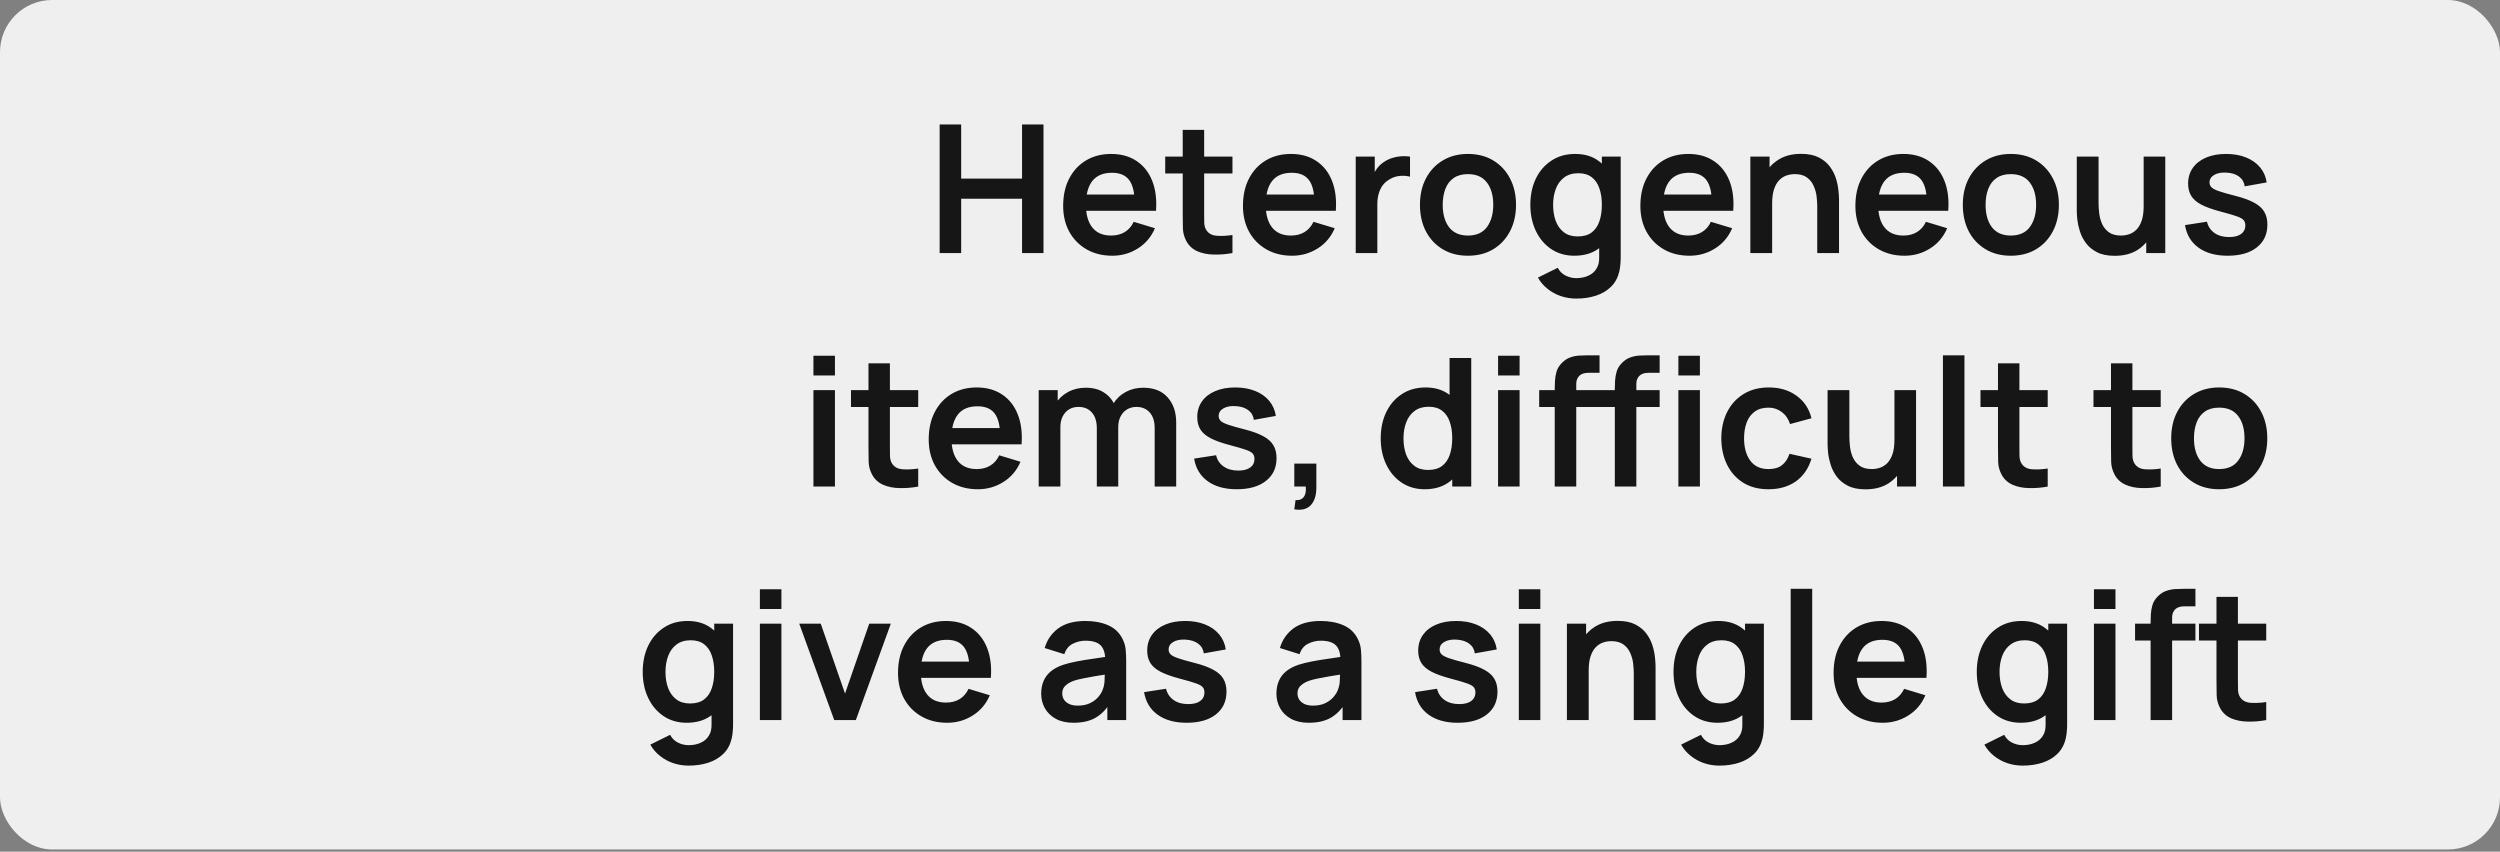 <?xml version="1.0" encoding="UTF-8"?> <svg xmlns="http://www.w3.org/2000/svg" width="182" height="62" viewBox="0 0 182 62" fill="none"><rect x="0" y="0" width="182" height="62" fill="#808080" stroke="none"/><rect width="182" height="61.843" rx="3.795" fill="#EFEFEF"></rect><path d="M68.406 18.422V9.062H69.973V13.001H74.406V9.062H75.966V18.422H74.406V14.47H69.973V18.422H68.406ZM80.979 18.617C80.269 18.617 79.645 18.463 79.107 18.155C78.57 17.848 78.15 17.421 77.846 16.875C77.547 16.329 77.398 15.7 77.398 14.99C77.398 14.223 77.545 13.558 77.84 12.994C78.135 12.427 78.544 11.987 79.068 11.675C79.593 11.363 80.199 11.207 80.888 11.207C81.616 11.207 82.234 11.378 82.741 11.72C83.252 12.058 83.631 12.537 83.878 13.157C84.125 13.777 84.219 14.507 84.158 15.347H82.604V14.775C82.6 14.013 82.466 13.456 82.201 13.105C81.937 12.754 81.521 12.578 80.953 12.578C80.312 12.578 79.835 12.778 79.523 13.176C79.211 13.571 79.055 14.149 79.055 14.912C79.055 15.623 79.211 16.173 79.523 16.563C79.835 16.953 80.29 17.148 80.888 17.148C81.274 17.148 81.606 17.063 81.883 16.894C82.165 16.721 82.381 16.472 82.533 16.147L84.08 16.615C83.811 17.247 83.395 17.739 82.832 18.09C82.273 18.441 81.655 18.617 80.979 18.617ZM78.561 15.347V14.164H83.391V15.347H78.561ZM89.723 18.422C89.259 18.509 88.804 18.545 88.358 18.532C87.916 18.524 87.519 18.444 87.168 18.292C86.817 18.136 86.551 17.891 86.369 17.557C86.208 17.254 86.124 16.944 86.115 16.628C86.107 16.311 86.102 15.954 86.102 15.555V9.452H87.662V15.464C87.662 15.746 87.664 15.993 87.669 16.205C87.677 16.418 87.723 16.591 87.805 16.725C87.961 16.985 88.21 17.131 88.553 17.161C88.895 17.191 89.285 17.174 89.723 17.109V18.422ZM84.828 12.63V11.402H89.723V12.63H84.828ZM94.068 18.617C93.358 18.617 92.734 18.463 92.196 18.155C91.659 17.848 91.239 17.421 90.935 16.875C90.636 16.329 90.487 15.7 90.487 14.99C90.487 14.223 90.634 13.558 90.929 12.994C91.224 12.427 91.633 11.987 92.157 11.675C92.682 11.363 93.288 11.207 93.977 11.207C94.705 11.207 95.323 11.378 95.83 11.72C96.341 12.058 96.72 12.537 96.967 13.157C97.214 13.777 97.308 14.507 97.247 15.347H95.693V14.775C95.689 14.013 95.555 13.456 95.29 13.105C95.026 12.754 94.61 12.578 94.042 12.578C93.401 12.578 92.924 12.778 92.612 13.176C92.3 13.571 92.144 14.149 92.144 14.912C92.144 15.623 92.3 16.173 92.612 16.563C92.924 16.953 93.379 17.148 93.977 17.148C94.363 17.148 94.695 17.063 94.972 16.894C95.254 16.721 95.47 16.472 95.622 16.147L97.169 16.615C96.9 17.247 96.484 17.739 95.921 18.09C95.362 18.441 94.744 18.617 94.068 18.617ZM91.65 15.347V14.164H96.48V15.347H91.65ZM98.697 18.422V11.402H100.082V13.111L99.913 12.89C99.999 12.656 100.114 12.444 100.257 12.253C100.404 12.058 100.58 11.898 100.784 11.772C100.957 11.655 101.148 11.564 101.356 11.499C101.568 11.43 101.785 11.389 102.006 11.376C102.227 11.358 102.441 11.367 102.649 11.402V12.864C102.441 12.804 102.201 12.784 101.928 12.806C101.659 12.828 101.416 12.903 101.2 13.033C100.983 13.15 100.805 13.3 100.667 13.482C100.532 13.664 100.433 13.872 100.368 14.106C100.303 14.335 100.27 14.585 100.27 14.853V18.422H98.697ZM106.863 18.617C106.161 18.617 105.548 18.459 105.024 18.142C104.499 17.826 104.092 17.39 103.802 16.836C103.516 16.277 103.373 15.636 103.373 14.912C103.373 14.175 103.52 13.53 103.815 12.975C104.109 12.42 104.519 11.987 105.043 11.675C105.567 11.363 106.174 11.207 106.863 11.207C107.569 11.207 108.185 11.365 108.709 11.681C109.233 11.998 109.641 12.435 109.931 12.994C110.221 13.549 110.367 14.188 110.367 14.912C110.367 15.64 110.219 16.283 109.925 16.842C109.634 17.397 109.227 17.832 108.703 18.149C108.178 18.461 107.565 18.617 106.863 18.617ZM106.863 17.148C107.487 17.148 107.951 16.94 108.254 16.524C108.557 16.108 108.709 15.57 108.709 14.912C108.709 14.232 108.555 13.69 108.248 13.287C107.94 12.88 107.478 12.676 106.863 12.676C106.443 12.676 106.096 12.771 105.823 12.962C105.554 13.148 105.355 13.41 105.225 13.748C105.095 14.082 105.03 14.47 105.03 14.912C105.03 15.592 105.184 16.136 105.492 16.543C105.804 16.946 106.261 17.148 106.863 17.148ZM114.75 21.737C114.36 21.737 113.985 21.676 113.625 21.555C113.27 21.433 112.949 21.258 112.663 21.028C112.377 20.803 112.143 20.53 111.961 20.209L113.404 19.494C113.539 19.75 113.727 19.939 113.97 20.06C114.217 20.186 114.479 20.248 114.756 20.248C115.081 20.248 115.372 20.19 115.627 20.073C115.883 19.96 116.08 19.791 116.219 19.566C116.362 19.345 116.429 19.067 116.42 18.734V16.738H116.615V11.402H117.987V18.76C117.987 18.938 117.978 19.107 117.961 19.267C117.948 19.431 117.924 19.592 117.889 19.748C117.785 20.203 117.586 20.576 117.291 20.866C116.997 21.16 116.63 21.379 116.193 21.522C115.759 21.665 115.278 21.737 114.75 21.737ZM114.613 18.617C113.968 18.617 113.404 18.454 112.923 18.129C112.442 17.804 112.07 17.362 111.805 16.803C111.541 16.244 111.409 15.614 111.409 14.912C111.409 14.201 111.541 13.569 111.805 13.014C112.074 12.455 112.453 12.015 112.943 11.694C113.432 11.369 114.009 11.207 114.672 11.207C115.339 11.207 115.898 11.369 116.349 11.694C116.804 12.015 117.148 12.455 117.382 13.014C117.616 13.573 117.733 14.206 117.733 14.912C117.733 15.61 117.616 16.24 117.382 16.803C117.148 17.362 116.799 17.804 116.336 18.129C115.872 18.454 115.298 18.617 114.613 18.617ZM114.854 17.213C115.274 17.213 115.612 17.117 115.868 16.927C116.128 16.732 116.316 16.461 116.433 16.114C116.555 15.768 116.615 15.367 116.615 14.912C116.615 14.453 116.555 14.052 116.433 13.709C116.316 13.363 116.132 13.094 115.881 12.903C115.629 12.708 115.304 12.611 114.906 12.611C114.485 12.611 114.139 12.715 113.866 12.923C113.593 13.127 113.391 13.404 113.261 13.755C113.131 14.101 113.066 14.487 113.066 14.912C113.066 15.341 113.129 15.731 113.255 16.082C113.385 16.428 113.582 16.704 113.846 16.907C114.111 17.111 114.446 17.213 114.854 17.213ZM123.001 18.617C122.29 18.617 121.666 18.463 121.129 18.155C120.592 17.848 120.171 17.421 119.868 16.875C119.569 16.329 119.419 15.7 119.419 14.99C119.419 14.223 119.567 13.558 119.861 12.994C120.156 12.427 120.566 11.987 121.09 11.675C121.614 11.363 122.221 11.207 122.91 11.207C123.638 11.207 124.255 11.378 124.762 11.72C125.274 12.058 125.653 12.537 125.9 13.157C126.147 13.777 126.24 14.507 126.179 15.347H124.626V14.775C124.622 14.013 124.487 13.456 124.223 13.105C123.959 12.754 123.543 12.578 122.975 12.578C122.334 12.578 121.857 12.778 121.545 13.176C121.233 13.571 121.077 14.149 121.077 14.912C121.077 15.623 121.233 16.173 121.545 16.563C121.857 16.953 122.312 17.148 122.91 17.148C123.296 17.148 123.627 17.063 123.904 16.894C124.186 16.721 124.403 16.472 124.554 16.147L126.101 16.615C125.833 17.247 125.417 17.739 124.853 18.09C124.294 18.441 123.677 18.617 123.001 18.617ZM120.583 15.347V14.164H125.412V15.347H120.583ZM132.295 18.422V15.042C132.295 14.821 132.28 14.576 132.249 14.307C132.219 14.039 132.147 13.781 132.035 13.534C131.926 13.283 131.762 13.077 131.541 12.916C131.324 12.756 131.029 12.676 130.657 12.676C130.457 12.676 130.26 12.708 130.065 12.773C129.87 12.838 129.693 12.951 129.532 13.111C129.376 13.267 129.251 13.484 129.155 13.761C129.06 14.034 129.012 14.385 129.012 14.814L128.083 14.418C128.083 13.82 128.198 13.278 128.427 12.793C128.661 12.307 129.004 11.922 129.454 11.636C129.905 11.345 130.46 11.2 131.118 11.2C131.638 11.2 132.067 11.287 132.405 11.46C132.743 11.634 133.012 11.855 133.211 12.123C133.411 12.392 133.558 12.678 133.653 12.981C133.749 13.285 133.809 13.573 133.835 13.846C133.866 14.114 133.881 14.333 133.881 14.502V18.422H132.295ZM127.426 18.422V11.402H128.824V13.579H129.012V18.422H127.426ZM138.654 18.617C137.944 18.617 137.32 18.463 136.782 18.155C136.245 17.848 135.825 17.421 135.521 16.875C135.222 16.329 135.073 15.7 135.073 14.99C135.073 14.223 135.22 13.558 135.515 12.994C135.809 12.427 136.219 11.987 136.743 11.675C137.268 11.363 137.874 11.207 138.563 11.207C139.291 11.207 139.909 11.378 140.416 11.72C140.927 12.058 141.306 12.537 141.553 13.157C141.8 13.777 141.893 14.507 141.833 15.347H140.279V14.775C140.275 14.013 140.141 13.456 139.876 13.105C139.612 12.754 139.196 12.578 138.628 12.578C137.987 12.578 137.51 12.778 137.198 13.176C136.886 13.571 136.73 14.149 136.73 14.912C136.73 15.623 136.886 16.173 137.198 16.563C137.51 16.953 137.965 17.148 138.563 17.148C138.949 17.148 139.28 17.063 139.558 16.894C139.839 16.721 140.056 16.472 140.208 16.147L141.755 16.615C141.486 17.247 141.07 17.739 140.507 18.09C139.948 18.441 139.33 18.617 138.654 18.617ZM136.236 15.347V14.164H141.066V15.347H136.236ZM146.384 18.617C145.682 18.617 145.068 18.459 144.544 18.142C144.02 17.826 143.612 17.39 143.322 16.836C143.036 16.277 142.893 15.636 142.893 14.912C142.893 14.175 143.04 13.53 143.335 12.975C143.63 12.42 144.039 11.987 144.564 11.675C145.088 11.363 145.695 11.207 146.384 11.207C147.09 11.207 147.705 11.365 148.23 11.681C148.754 11.998 149.161 12.435 149.452 12.994C149.742 13.549 149.887 14.188 149.887 14.912C149.887 15.64 149.74 16.283 149.445 16.842C149.155 17.397 148.747 17.832 148.223 18.149C147.699 18.461 147.086 18.617 146.384 18.617ZM146.384 17.148C147.008 17.148 147.471 16.94 147.775 16.524C148.078 16.108 148.23 15.57 148.23 14.912C148.23 14.232 148.076 13.69 147.768 13.287C147.46 12.88 146.999 12.676 146.384 12.676C145.963 12.676 145.617 12.771 145.344 12.962C145.075 13.148 144.876 13.41 144.746 13.748C144.616 14.082 144.551 14.47 144.551 14.912C144.551 15.592 144.704 16.136 145.012 16.543C145.324 16.946 145.781 17.148 146.384 17.148ZM153.952 18.623C153.432 18.623 153.003 18.537 152.665 18.363C152.327 18.19 152.058 17.969 151.859 17.7C151.659 17.432 151.512 17.146 151.417 16.842C151.321 16.539 151.259 16.253 151.228 15.984C151.202 15.711 151.189 15.49 151.189 15.321V11.402H152.775V14.782C152.775 14.998 152.79 15.243 152.821 15.516C152.851 15.785 152.92 16.045 153.029 16.296C153.141 16.543 153.306 16.747 153.523 16.907C153.744 17.068 154.041 17.148 154.413 17.148C154.613 17.148 154.81 17.115 155.005 17.05C155.2 16.985 155.375 16.875 155.531 16.719C155.692 16.558 155.819 16.34 155.915 16.062C156.01 15.785 156.058 15.434 156.058 15.009L156.987 15.406C156.987 16.004 156.87 16.546 156.636 17.031C156.407 17.516 156.066 17.904 155.616 18.194C155.165 18.48 154.61 18.623 153.952 18.623ZM156.246 18.422V16.244H156.058V11.402H157.631V18.422H156.246ZM162.167 18.617C161.301 18.617 160.597 18.422 160.055 18.032C159.513 17.642 159.184 17.094 159.067 16.387L160.666 16.14C160.748 16.487 160.93 16.76 161.212 16.959C161.494 17.159 161.849 17.258 162.278 17.258C162.655 17.258 162.945 17.185 163.149 17.037C163.357 16.886 163.461 16.68 163.461 16.42C163.461 16.259 163.422 16.132 163.344 16.036C163.27 15.937 163.106 15.841 162.85 15.75C162.594 15.659 162.202 15.544 161.673 15.406C161.084 15.25 160.616 15.083 160.269 14.905C159.923 14.723 159.674 14.509 159.522 14.262C159.37 14.015 159.294 13.716 159.294 13.365C159.294 12.927 159.409 12.546 159.639 12.221C159.869 11.896 160.189 11.647 160.601 11.473C161.013 11.296 161.498 11.207 162.057 11.207C162.603 11.207 163.086 11.291 163.506 11.46C163.931 11.629 164.273 11.87 164.533 12.182C164.793 12.494 164.954 12.86 165.014 13.28L163.415 13.566C163.376 13.267 163.24 13.031 163.006 12.858C162.776 12.684 162.469 12.587 162.083 12.565C161.715 12.544 161.418 12.6 161.192 12.734C160.967 12.864 160.854 13.049 160.854 13.287C160.854 13.421 160.9 13.536 160.991 13.631C161.082 13.727 161.264 13.822 161.537 13.917C161.814 14.013 162.226 14.13 162.772 14.268C163.331 14.411 163.777 14.576 164.111 14.762C164.449 14.944 164.692 15.163 164.839 15.419C164.991 15.675 165.066 15.984 165.066 16.348C165.066 17.055 164.809 17.609 164.293 18.012C163.782 18.415 163.073 18.617 162.167 18.617ZM59.218 27.336V25.899H60.784V27.336H59.218ZM59.218 35.422V28.402H60.784V35.422H59.218ZM66.846 35.422C66.382 35.508 65.927 35.545 65.481 35.532C65.039 35.524 64.642 35.444 64.291 35.292C63.94 35.136 63.674 34.891 63.492 34.557C63.331 34.254 63.247 33.944 63.238 33.628C63.23 33.312 63.225 32.954 63.225 32.555V26.452H64.785V32.464C64.785 32.746 64.787 32.993 64.792 33.205C64.8 33.418 64.846 33.591 64.928 33.725C65.084 33.985 65.334 34.13 65.676 34.161C66.018 34.191 66.408 34.174 66.846 34.109V35.422ZM61.951 29.63V28.402H66.846V29.63H61.951ZM71.191 35.617C70.481 35.617 69.857 35.463 69.319 35.155C68.782 34.848 68.362 34.421 68.058 33.875C67.759 33.329 67.61 32.7 67.61 31.99C67.61 31.223 67.757 30.558 68.052 29.994C68.347 29.427 68.756 28.987 69.28 28.675C69.805 28.363 70.411 28.207 71.1 28.207C71.828 28.207 72.446 28.378 72.953 28.72C73.464 29.058 73.843 29.537 74.09 30.157C74.337 30.776 74.43 31.507 74.37 32.347H72.816V31.775C72.812 31.013 72.678 30.456 72.413 30.105C72.149 29.754 71.733 29.578 71.165 29.578C70.524 29.578 70.047 29.778 69.735 30.176C69.423 30.571 69.267 31.149 69.267 31.912C69.267 32.623 69.423 33.173 69.735 33.563C70.047 33.953 70.502 34.148 71.1 34.148C71.486 34.148 71.817 34.063 72.095 33.894C72.376 33.721 72.593 33.472 72.745 33.147L74.292 33.615C74.023 34.248 73.607 34.739 73.044 35.09C72.485 35.441 71.867 35.617 71.191 35.617ZM68.773 32.347V31.164H73.603V32.347H68.773ZM84.06 35.422V31.158C84.06 30.677 83.941 30.302 83.703 30.033C83.464 29.76 83.142 29.624 82.734 29.624C82.483 29.624 82.258 29.682 82.058 29.799C81.859 29.912 81.701 30.081 81.584 30.306C81.467 30.527 81.408 30.792 81.408 31.099L80.713 30.69C80.708 30.204 80.817 29.778 81.038 29.409C81.263 29.037 81.566 28.746 81.948 28.538C82.329 28.33 82.754 28.226 83.222 28.226C83.997 28.226 84.591 28.46 85.003 28.928C85.419 29.392 85.627 30.003 85.627 30.761V35.422H84.06ZM75.617 35.422V28.402H77.001V30.579H77.196V35.422H75.617ZM79.848 35.422V31.177C79.848 30.688 79.729 30.306 79.491 30.033C79.252 29.76 78.927 29.624 78.516 29.624C78.117 29.624 77.796 29.76 77.554 30.033C77.315 30.306 77.196 30.662 77.196 31.099L76.494 30.631C76.494 30.176 76.607 29.767 76.832 29.403C77.058 29.039 77.361 28.753 77.742 28.545C78.128 28.332 78.559 28.226 79.036 28.226C79.56 28.226 79.998 28.339 80.349 28.564C80.704 28.785 80.968 29.089 81.142 29.474C81.319 29.856 81.408 30.287 81.408 30.768V35.422H79.848ZM90.033 35.617C89.166 35.617 88.462 35.422 87.92 35.032C87.378 34.642 87.049 34.094 86.932 33.387L88.531 33.14C88.613 33.487 88.795 33.76 89.077 33.959C89.359 34.159 89.714 34.258 90.143 34.258C90.52 34.258 90.81 34.185 91.014 34.037C91.222 33.886 91.326 33.68 91.326 33.42C91.326 33.26 91.287 33.132 91.209 33.036C91.135 32.937 90.971 32.841 90.715 32.75C90.459 32.659 90.067 32.544 89.539 32.406C88.949 32.25 88.481 32.083 88.135 31.905C87.788 31.723 87.539 31.509 87.387 31.262C87.235 31.015 87.16 30.716 87.16 30.365C87.16 29.927 87.274 29.546 87.504 29.221C87.734 28.896 88.054 28.647 88.466 28.473C88.878 28.296 89.363 28.207 89.922 28.207C90.468 28.207 90.951 28.291 91.372 28.46C91.796 28.629 92.139 28.87 92.399 29.182C92.659 29.494 92.819 29.86 92.88 30.28L91.281 30.566C91.242 30.267 91.105 30.031 90.871 29.858C90.641 29.684 90.334 29.587 89.948 29.565C89.58 29.544 89.283 29.6 89.058 29.734C88.832 29.864 88.72 30.049 88.72 30.287C88.72 30.421 88.765 30.536 88.856 30.631C88.947 30.727 89.129 30.822 89.402 30.917C89.679 31.013 90.091 31.13 90.637 31.268C91.196 31.411 91.642 31.576 91.976 31.762C92.314 31.944 92.557 32.163 92.704 32.419C92.856 32.675 92.932 32.984 92.932 33.348C92.932 34.055 92.674 34.609 92.158 35.012C91.647 35.415 90.938 35.617 90.033 35.617ZM94.225 37.079L94.316 36.403C94.516 36.421 94.674 36.386 94.791 36.299C94.908 36.217 94.986 36.098 95.025 35.942C95.068 35.79 95.079 35.617 95.057 35.422H94.225V33.751H95.831V35.487C95.831 36.054 95.697 36.483 95.428 36.774C95.159 37.064 94.758 37.166 94.225 37.079ZM103.721 35.617C103.075 35.617 102.512 35.454 102.031 35.129C101.55 34.804 101.177 34.362 100.913 33.803C100.648 33.244 100.516 32.614 100.516 31.912C100.516 31.201 100.648 30.569 100.913 30.014C101.181 29.455 101.56 29.015 102.05 28.694C102.54 28.369 103.116 28.207 103.779 28.207C104.446 28.207 105.005 28.369 105.456 28.694C105.911 29.015 106.256 29.455 106.49 30.014C106.724 30.573 106.841 31.206 106.841 31.912C106.841 32.609 106.724 33.24 106.49 33.803C106.256 34.362 105.907 34.804 105.443 35.129C104.979 35.454 104.405 35.617 103.721 35.617ZM103.961 34.213C104.381 34.213 104.719 34.117 104.975 33.927C105.235 33.732 105.424 33.461 105.541 33.114C105.662 32.768 105.723 32.367 105.723 31.912C105.723 31.453 105.662 31.052 105.541 30.709C105.424 30.363 105.239 30.094 104.988 29.903C104.737 29.708 104.412 29.611 104.013 29.611C103.593 29.611 103.246 29.715 102.973 29.923C102.7 30.127 102.499 30.404 102.369 30.755C102.239 31.102 102.174 31.487 102.174 31.912C102.174 32.341 102.236 32.731 102.362 33.082C102.492 33.428 102.689 33.704 102.954 33.907C103.218 34.111 103.554 34.213 103.961 34.213ZM105.723 35.422V30.495H105.528V26.062H107.107V35.422H105.723ZM109.06 27.336V25.899H110.626V27.336H109.06ZM109.06 35.422V28.402H110.626V35.422H109.06ZM113.184 35.422V28.291C113.184 28.114 113.191 27.919 113.204 27.706C113.217 27.49 113.253 27.275 113.314 27.063C113.375 26.851 113.485 26.658 113.646 26.484C113.845 26.263 114.059 26.112 114.289 26.029C114.523 25.943 114.753 25.895 114.978 25.886C115.203 25.873 115.401 25.867 115.57 25.867H116.447V27.141H115.635C115.336 27.141 115.112 27.217 114.965 27.368C114.822 27.516 114.751 27.711 114.751 27.953V35.422H113.184ZM112.053 29.63V28.402H116.447V29.63H112.053ZM117.559 35.422V28.291C117.559 28.114 117.565 27.919 117.578 27.706C117.591 27.49 117.628 27.275 117.689 27.063C117.749 26.851 117.86 26.658 118.02 26.484C118.219 26.263 118.434 26.112 118.664 26.029C118.898 25.943 119.127 25.895 119.353 25.886C119.578 25.873 119.775 25.867 119.944 25.867H120.822V27.141H120.009C119.71 27.141 119.487 27.217 119.34 27.368C119.197 27.516 119.125 27.711 119.125 27.953V35.422H117.559ZM116.428 29.63V28.402H120.822V29.63H116.428ZM122.186 27.336V25.899H123.753V27.336H122.186ZM122.186 35.422V28.402H123.753V35.422H122.186ZM128.749 35.617C128.025 35.617 127.407 35.456 126.896 35.136C126.385 34.811 125.993 34.369 125.72 33.81C125.451 33.251 125.314 32.618 125.31 31.912C125.314 31.192 125.455 30.555 125.733 30.001C126.014 29.442 126.413 29.004 126.929 28.688C127.444 28.367 128.057 28.207 128.768 28.207C129.565 28.207 130.239 28.408 130.79 28.811C131.344 29.21 131.706 29.756 131.875 30.449L130.315 30.872C130.194 30.495 129.992 30.202 129.711 29.994C129.429 29.782 129.108 29.676 128.749 29.676C128.341 29.676 128.005 29.773 127.741 29.968C127.477 30.159 127.282 30.423 127.156 30.761C127.03 31.099 126.968 31.483 126.968 31.912C126.968 32.579 127.117 33.119 127.416 33.53C127.715 33.942 128.159 34.148 128.749 34.148C129.165 34.148 129.492 34.053 129.73 33.862C129.973 33.671 130.155 33.396 130.276 33.036L131.875 33.394C131.658 34.109 131.279 34.659 130.738 35.045C130.196 35.426 129.533 35.617 128.749 35.617ZM135.81 35.623C135.29 35.623 134.861 35.537 134.523 35.363C134.185 35.19 133.916 34.969 133.717 34.7C133.518 34.432 133.37 34.146 133.275 33.842C133.18 33.539 133.117 33.253 133.087 32.984C133.061 32.711 133.048 32.49 133.048 32.321V28.402H134.634V31.782C134.634 31.998 134.649 32.243 134.679 32.516C134.709 32.785 134.779 33.045 134.887 33.296C135 33.543 135.164 33.747 135.381 33.907C135.602 34.068 135.899 34.148 136.272 34.148C136.471 34.148 136.668 34.115 136.863 34.05C137.058 33.985 137.234 33.875 137.39 33.719C137.55 33.559 137.678 33.34 137.773 33.062C137.868 32.785 137.916 32.434 137.916 32.009L138.846 32.406C138.846 33.004 138.729 33.545 138.495 34.031C138.265 34.516 137.925 34.904 137.474 35.194C137.023 35.48 136.469 35.623 135.81 35.623ZM138.105 35.422V33.244H137.916V28.402H139.489V35.422H138.105ZM141.445 35.422V25.867H143.012V35.422H141.445ZM149.073 35.422C148.61 35.508 148.155 35.545 147.708 35.532C147.266 35.524 146.87 35.444 146.519 35.292C146.168 35.136 145.901 34.891 145.719 34.557C145.559 34.254 145.474 33.944 145.466 33.628C145.457 33.312 145.453 32.954 145.453 32.555V26.452H147.013V32.464C147.013 32.746 147.015 32.993 147.019 33.205C147.028 33.418 147.073 33.591 147.156 33.725C147.312 33.985 147.561 34.13 147.903 34.161C148.246 34.191 148.636 34.174 149.073 34.109V35.422ZM144.179 29.63V28.402H149.073V29.63H144.179ZM157.3 35.422C156.836 35.508 156.381 35.545 155.935 35.532C155.493 35.524 155.096 35.444 154.745 35.292C154.394 35.136 154.128 34.891 153.946 34.557C153.786 34.254 153.701 33.944 153.692 33.628C153.684 33.312 153.679 32.954 153.679 32.555V26.452H155.239V32.464C155.239 32.746 155.242 32.993 155.246 33.205C155.255 33.418 155.3 33.591 155.382 33.725C155.538 33.985 155.788 34.13 156.13 34.161C156.472 34.191 156.862 34.174 157.3 34.109V35.422ZM152.405 29.63V28.402H157.3V29.63H152.405ZM161.554 35.617C160.852 35.617 160.239 35.459 159.715 35.142C159.191 34.826 158.783 34.391 158.493 33.836C158.207 33.277 158.064 32.636 158.064 31.912C158.064 31.175 158.211 30.529 158.506 29.975C158.801 29.42 159.21 28.987 159.734 28.675C160.259 28.363 160.865 28.207 161.554 28.207C162.261 28.207 162.876 28.365 163.4 28.681C163.925 28.998 164.332 29.435 164.622 29.994C164.913 30.549 165.058 31.188 165.058 31.912C165.058 32.64 164.911 33.283 164.616 33.842C164.326 34.397 163.918 34.833 163.394 35.149C162.87 35.461 162.256 35.617 161.554 35.617ZM161.554 34.148C162.178 34.148 162.642 33.94 162.945 33.524C163.249 33.108 163.4 32.571 163.4 31.912C163.4 31.232 163.247 30.69 162.939 30.287C162.631 29.88 162.17 29.676 161.554 29.676C161.134 29.676 160.787 29.771 160.514 29.962C160.246 30.148 160.046 30.41 159.916 30.748C159.786 31.082 159.721 31.47 159.721 31.912C159.721 32.592 159.875 33.136 160.183 33.543C160.495 33.946 160.952 34.148 161.554 34.148ZM50.13 55.737C49.74 55.737 49.366 55.676 49.006 55.555C48.651 55.434 48.33 55.258 48.044 55.028C47.758 54.803 47.524 54.53 47.342 54.209L48.785 53.494C48.919 53.75 49.108 53.938 49.35 54.06C49.597 54.185 49.86 54.248 50.137 54.248C50.462 54.248 50.752 54.19 51.008 54.073C51.264 53.96 51.461 53.791 51.599 53.566C51.742 53.345 51.81 53.068 51.801 52.734V50.738H51.996V45.402H53.367V52.76C53.367 52.938 53.359 53.106 53.342 53.267C53.328 53.431 53.305 53.592 53.27 53.748C53.166 54.203 52.967 54.575 52.672 54.866C52.377 55.16 52.011 55.379 51.574 55.522C51.14 55.665 50.659 55.737 50.13 55.737ZM49.994 52.617C49.348 52.617 48.785 52.454 48.304 52.129C47.823 51.804 47.45 51.362 47.186 50.803C46.922 50.244 46.789 49.614 46.789 48.912C46.789 48.201 46.922 47.569 47.186 47.014C47.455 46.455 47.834 46.015 48.324 45.694C48.813 45.369 49.389 45.207 50.053 45.207C50.72 45.207 51.279 45.369 51.73 45.694C52.184 46.015 52.529 46.455 52.763 47.014C52.997 47.573 53.114 48.206 53.114 48.912C53.114 49.609 52.997 50.24 52.763 50.803C52.529 51.362 52.18 51.804 51.717 52.129C51.253 52.454 50.679 52.617 49.994 52.617ZM50.234 51.213C50.655 51.213 50.993 51.117 51.248 50.927C51.508 50.732 51.697 50.461 51.814 50.114C51.935 49.768 51.996 49.367 51.996 48.912C51.996 48.453 51.935 48.052 51.814 47.709C51.697 47.363 51.513 47.094 51.261 46.903C51.01 46.708 50.685 46.611 50.286 46.611C49.866 46.611 49.52 46.715 49.246 46.923C48.974 47.127 48.772 47.404 48.642 47.755C48.512 48.102 48.447 48.487 48.447 48.912C48.447 49.341 48.51 49.731 48.636 50.082C48.766 50.428 48.963 50.704 49.227 50.907C49.491 51.111 49.827 51.213 50.234 51.213ZM55.32 44.336V42.899H56.887V44.336H55.32ZM55.32 52.422V45.402H56.887V52.422H55.32ZM60.732 52.422L58.184 45.402H59.75L61.518 50.491L63.28 45.402H64.853L62.305 52.422H60.732ZM68.957 52.617C68.246 52.617 67.622 52.463 67.085 52.155C66.548 51.848 66.127 51.421 65.824 50.875C65.525 50.329 65.376 49.7 65.376 48.99C65.376 48.223 65.523 47.558 65.817 46.994C66.112 46.427 66.522 45.987 67.046 45.675C67.57 45.363 68.177 45.207 68.866 45.207C69.594 45.207 70.212 45.378 70.719 45.72C71.23 46.058 71.609 46.537 71.856 47.157C72.103 47.776 72.196 48.507 72.135 49.347H70.582V48.775C70.578 48.013 70.443 47.456 70.179 47.105C69.915 46.754 69.499 46.578 68.931 46.578C68.29 46.578 67.813 46.778 67.501 47.176C67.189 47.571 67.033 48.149 67.033 48.912C67.033 49.623 67.189 50.173 67.501 50.563C67.813 50.953 68.268 51.148 68.866 51.148C69.252 51.148 69.583 51.063 69.861 50.894C70.142 50.721 70.359 50.472 70.51 50.147L72.058 50.615C71.789 51.248 71.373 51.739 70.809 52.09C70.251 52.441 69.633 52.617 68.957 52.617ZM66.539 49.347V48.164H71.368V49.347H66.539ZM78.151 52.617C77.644 52.617 77.215 52.522 76.864 52.331C76.513 52.136 76.247 51.878 76.065 51.557C75.887 51.237 75.798 50.883 75.798 50.498C75.798 50.16 75.855 49.856 75.967 49.588C76.08 49.315 76.253 49.081 76.487 48.886C76.721 48.687 77.025 48.524 77.397 48.398C77.679 48.307 78.008 48.225 78.385 48.151C78.767 48.078 79.178 48.011 79.62 47.95C80.067 47.885 80.532 47.816 81.018 47.742L80.459 48.06C80.463 47.575 80.355 47.218 80.134 46.988C79.913 46.758 79.54 46.643 79.016 46.643C78.7 46.643 78.394 46.717 78.099 46.864C77.805 47.012 77.599 47.265 77.482 47.625L76.052 47.176C76.225 46.583 76.555 46.106 77.04 45.746C77.529 45.387 78.188 45.207 79.016 45.207C79.64 45.207 80.188 45.309 80.66 45.512C81.137 45.716 81.49 46.05 81.72 46.513C81.846 46.76 81.921 47.014 81.947 47.274C81.973 47.529 81.986 47.809 81.986 48.112V52.422H80.615V50.901L80.842 51.148C80.526 51.655 80.156 52.028 79.731 52.266C79.311 52.5 78.784 52.617 78.151 52.617ZM78.463 51.369C78.819 51.369 79.122 51.306 79.373 51.18C79.625 51.055 79.824 50.901 79.971 50.719C80.123 50.537 80.225 50.366 80.277 50.205C80.359 50.006 80.405 49.779 80.413 49.523C80.426 49.263 80.433 49.053 80.433 48.892L80.914 49.035C80.442 49.109 80.036 49.174 79.698 49.23C79.36 49.287 79.07 49.341 78.827 49.393C78.585 49.441 78.37 49.495 78.184 49.555C78.002 49.62 77.848 49.696 77.722 49.783C77.597 49.87 77.499 49.969 77.43 50.082C77.365 50.194 77.332 50.327 77.332 50.478C77.332 50.652 77.376 50.806 77.462 50.94C77.549 51.07 77.675 51.174 77.839 51.252C78.008 51.33 78.216 51.369 78.463 51.369ZM86.389 52.617C85.522 52.617 84.818 52.422 84.277 52.032C83.735 51.642 83.406 51.094 83.289 50.387L84.888 50.14C84.97 50.487 85.152 50.76 85.434 50.959C85.715 51.159 86.071 51.258 86.5 51.258C86.877 51.258 87.167 51.185 87.371 51.037C87.579 50.886 87.683 50.68 87.683 50.42C87.683 50.26 87.644 50.132 87.566 50.036C87.492 49.937 87.327 49.841 87.072 49.75C86.816 49.659 86.424 49.544 85.895 49.406C85.306 49.25 84.838 49.083 84.491 48.905C84.144 48.723 83.895 48.509 83.744 48.262C83.592 48.015 83.516 47.716 83.516 47.365C83.516 46.927 83.631 46.546 83.861 46.221C84.09 45.896 84.411 45.647 84.823 45.473C85.234 45.296 85.72 45.207 86.279 45.207C86.825 45.207 87.308 45.291 87.728 45.46C88.153 45.629 88.495 45.87 88.755 46.182C89.015 46.494 89.175 46.86 89.236 47.28L87.637 47.566C87.598 47.267 87.462 47.031 87.228 46.858C86.998 46.684 86.69 46.587 86.305 46.565C85.936 46.544 85.639 46.6 85.414 46.734C85.189 46.864 85.076 47.048 85.076 47.287C85.076 47.421 85.122 47.536 85.213 47.631C85.304 47.727 85.486 47.822 85.759 47.917C86.036 48.013 86.448 48.13 86.994 48.268C87.553 48.411 87.999 48.576 88.333 48.762C88.671 48.944 88.913 49.163 89.061 49.419C89.212 49.675 89.288 49.984 89.288 50.348C89.288 51.055 89.03 51.609 88.515 52.012C88.003 52.415 87.295 52.617 86.389 52.617ZM95.277 52.617C94.77 52.617 94.341 52.522 93.99 52.331C93.639 52.136 93.373 51.878 93.191 51.557C93.013 51.237 92.924 50.883 92.924 50.498C92.924 50.16 92.981 49.856 93.093 49.588C93.206 49.315 93.379 49.081 93.613 48.886C93.847 48.687 94.151 48.524 94.523 48.398C94.805 48.307 95.134 48.225 95.511 48.151C95.893 48.078 96.304 48.011 96.746 47.95C97.193 47.885 97.659 47.816 98.144 47.742L97.585 48.06C97.589 47.575 97.481 47.218 97.26 46.988C97.039 46.758 96.666 46.643 96.142 46.643C95.826 46.643 95.52 46.717 95.225 46.864C94.931 47.012 94.725 47.265 94.608 47.625L93.178 47.176C93.351 46.583 93.68 46.106 94.166 45.746C94.656 45.387 95.314 45.207 96.142 45.207C96.766 45.207 97.314 45.309 97.786 45.512C98.263 45.716 98.616 46.05 98.846 46.513C98.972 46.76 99.047 47.014 99.073 47.274C99.099 47.529 99.112 47.809 99.112 48.112V52.422H97.741V50.901L97.968 51.148C97.652 51.655 97.281 52.028 96.857 52.266C96.436 52.5 95.91 52.617 95.277 52.617ZM95.589 51.369C95.945 51.369 96.248 51.306 96.499 51.18C96.751 51.055 96.95 50.901 97.097 50.719C97.249 50.537 97.351 50.366 97.403 50.205C97.485 50.006 97.531 49.779 97.539 49.523C97.552 49.263 97.559 49.053 97.559 48.892L98.04 49.035C97.567 49.109 97.162 49.174 96.824 49.23C96.486 49.287 96.196 49.341 95.953 49.393C95.711 49.441 95.496 49.495 95.31 49.555C95.128 49.62 94.974 49.696 94.848 49.783C94.723 49.87 94.625 49.969 94.556 50.082C94.491 50.194 94.458 50.327 94.458 50.478C94.458 50.652 94.502 50.806 94.588 50.94C94.675 51.07 94.801 51.174 94.965 51.252C95.134 51.33 95.342 51.369 95.589 51.369ZM106.118 52.617C105.251 52.617 104.547 52.422 104.005 52.032C103.463 51.642 103.134 51.094 103.017 50.387L104.616 50.14C104.698 50.487 104.88 50.76 105.162 50.959C105.444 51.159 105.799 51.258 106.228 51.258C106.605 51.258 106.895 51.185 107.099 51.037C107.307 50.886 107.411 50.68 107.411 50.42C107.411 50.26 107.372 50.132 107.294 50.036C107.22 49.937 107.056 49.841 106.8 49.75C106.544 49.659 106.152 49.544 105.624 49.406C105.034 49.25 104.566 49.083 104.22 48.905C103.873 48.723 103.624 48.509 103.472 48.262C103.32 48.015 103.245 47.716 103.245 47.365C103.245 46.927 103.359 46.546 103.589 46.221C103.819 45.896 104.139 45.647 104.551 45.473C104.963 45.296 105.448 45.207 106.007 45.207C106.553 45.207 107.036 45.291 107.457 45.46C107.881 45.629 108.224 45.87 108.484 46.182C108.744 46.494 108.904 46.86 108.965 47.28L107.366 47.566C107.327 47.267 107.19 47.031 106.956 46.858C106.726 46.684 106.419 46.587 106.033 46.565C105.665 46.544 105.368 46.6 105.143 46.734C104.917 46.864 104.805 47.048 104.805 47.287C104.805 47.421 104.85 47.536 104.941 47.631C105.032 47.727 105.214 47.822 105.487 47.917C105.764 48.013 106.176 48.13 106.722 48.268C107.281 48.411 107.727 48.576 108.061 48.762C108.399 48.944 108.642 49.163 108.789 49.419C108.941 49.675 109.017 49.984 109.017 50.348C109.017 51.055 108.759 51.609 108.243 52.012C107.732 52.415 107.023 52.617 106.118 52.617ZM110.57 44.336V42.899H112.137V44.336H110.57ZM110.57 52.422V45.402H112.137V52.422H110.57ZM118.939 52.422V49.042C118.939 48.821 118.924 48.576 118.894 48.307C118.863 48.039 118.792 47.781 118.679 47.534C118.571 47.282 118.406 47.077 118.185 46.916C117.969 46.756 117.674 46.676 117.301 46.676C117.102 46.676 116.905 46.708 116.71 46.773C116.515 46.838 116.337 46.951 116.177 47.111C116.021 47.267 115.895 47.484 115.8 47.761C115.704 48.034 115.657 48.385 115.657 48.814L114.727 48.418C114.727 47.82 114.842 47.278 115.072 46.793C115.306 46.307 115.648 45.922 116.099 45.636C116.549 45.346 117.104 45.2 117.763 45.2C118.283 45.2 118.712 45.287 119.05 45.46C119.388 45.634 119.656 45.855 119.856 46.123C120.055 46.392 120.202 46.678 120.298 46.981C120.393 47.285 120.454 47.573 120.48 47.846C120.51 48.114 120.525 48.333 120.525 48.502V52.422H118.939ZM114.071 52.422V45.402H115.468V47.579H115.657V52.422H114.071ZM125.173 55.737C124.783 55.737 124.408 55.676 124.048 55.555C123.693 55.434 123.372 55.258 123.086 55.028C122.8 54.803 122.566 54.53 122.384 54.209L123.827 53.494C123.961 53.75 124.15 53.938 124.393 54.06C124.64 54.185 124.902 54.248 125.179 54.248C125.504 54.248 125.794 54.19 126.05 54.073C126.306 53.96 126.503 53.791 126.642 53.566C126.785 53.345 126.852 53.068 126.843 52.734V50.738H127.038V45.402H128.41V52.76C128.41 52.938 128.401 53.106 128.384 53.267C128.371 53.431 128.347 53.592 128.312 53.748C128.208 54.203 128.009 54.575 127.714 54.866C127.419 55.16 127.053 55.379 126.616 55.522C126.182 55.665 125.701 55.737 125.173 55.737ZM125.036 52.617C124.39 52.617 123.827 52.454 123.346 52.129C122.865 51.804 122.492 51.362 122.228 50.803C121.964 50.244 121.832 49.614 121.832 48.912C121.832 48.201 121.964 47.569 122.228 47.014C122.497 46.455 122.876 46.015 123.366 45.694C123.855 45.369 124.432 45.207 125.095 45.207C125.762 45.207 126.321 45.369 126.772 45.694C127.227 46.015 127.571 46.455 127.805 47.014C128.039 47.573 128.156 48.206 128.156 48.912C128.156 49.609 128.039 50.24 127.805 50.803C127.571 51.362 127.222 51.804 126.759 52.129C126.295 52.454 125.721 52.617 125.036 52.617ZM125.277 51.213C125.697 51.213 126.035 51.117 126.291 50.927C126.551 50.732 126.739 50.461 126.856 50.114C126.977 49.768 127.038 49.367 127.038 48.912C127.038 48.453 126.977 48.052 126.856 47.709C126.739 47.363 126.555 47.094 126.304 46.903C126.052 46.708 125.727 46.611 125.329 46.611C124.908 46.611 124.562 46.715 124.289 46.923C124.016 47.127 123.814 47.404 123.684 47.755C123.554 48.102 123.489 48.487 123.489 48.912C123.489 49.341 123.552 49.731 123.678 50.082C123.808 50.428 124.005 50.704 124.269 50.907C124.533 51.111 124.869 51.213 125.277 51.213ZM130.362 52.422V42.867H131.929V52.422H130.362ZM137.067 52.617C136.357 52.617 135.733 52.463 135.195 52.155C134.658 51.848 134.238 51.421 133.934 50.875C133.635 50.329 133.486 49.7 133.486 48.99C133.486 48.223 133.633 47.558 133.928 46.994C134.222 46.427 134.632 45.987 135.156 45.675C135.681 45.363 136.287 45.207 136.976 45.207C137.704 45.207 138.322 45.378 138.829 45.72C139.34 46.058 139.719 46.537 139.966 47.157C140.213 47.776 140.306 48.507 140.246 49.347H138.692V48.775C138.688 48.013 138.554 47.456 138.289 47.105C138.025 46.754 137.609 46.578 137.041 46.578C136.4 46.578 135.923 46.778 135.611 47.176C135.299 47.571 135.143 48.149 135.143 48.912C135.143 49.623 135.299 50.173 135.611 50.563C135.923 50.953 136.378 51.148 136.976 51.148C137.362 51.148 137.693 51.063 137.971 50.894C138.252 50.721 138.469 50.472 138.621 50.147L140.168 50.615C139.899 51.248 139.483 51.739 138.92 52.09C138.361 52.441 137.743 52.617 137.067 52.617ZM134.649 49.347V48.164H139.479V49.347H134.649ZM147.25 55.737C146.86 55.737 146.485 55.676 146.125 55.555C145.77 55.434 145.449 55.258 145.163 55.028C144.877 54.803 144.643 54.53 144.461 54.209L145.904 53.494C146.039 53.75 146.227 53.938 146.47 54.06C146.717 54.185 146.979 54.248 147.256 54.248C147.581 54.248 147.872 54.19 148.127 54.073C148.383 53.96 148.58 53.791 148.719 53.566C148.862 53.345 148.929 53.068 148.92 52.734V50.738H149.115V45.402H150.487V52.76C150.487 52.938 150.478 53.106 150.461 53.267C150.448 53.431 150.424 53.592 150.389 53.748C150.285 54.203 150.086 54.575 149.791 54.866C149.497 55.16 149.13 55.379 148.693 55.522C148.259 55.665 147.778 55.737 147.25 55.737ZM147.113 52.617C146.468 52.617 145.904 52.454 145.423 52.129C144.942 51.804 144.57 51.362 144.305 50.803C144.041 50.244 143.909 49.614 143.909 48.912C143.909 48.201 144.041 47.569 144.305 47.014C144.574 46.455 144.953 46.015 145.443 45.694C145.932 45.369 146.509 45.207 147.172 45.207C147.839 45.207 148.398 45.369 148.849 45.694C149.304 46.015 149.648 46.455 149.882 47.014C150.116 47.573 150.233 48.206 150.233 48.912C150.233 49.609 150.116 50.24 149.882 50.803C149.648 51.362 149.299 51.804 148.836 52.129C148.372 52.454 147.798 52.617 147.113 52.617ZM147.354 51.213C147.774 51.213 148.112 51.117 148.368 50.927C148.628 50.732 148.816 50.461 148.933 50.114C149.055 49.768 149.115 49.367 149.115 48.912C149.115 48.453 149.055 48.052 148.933 47.709C148.816 47.363 148.632 47.094 148.381 46.903C148.129 46.708 147.804 46.611 147.406 46.611C146.985 46.611 146.639 46.715 146.366 46.923C146.093 47.127 145.891 47.404 145.761 47.755C145.631 48.102 145.566 48.487 145.566 48.912C145.566 49.341 145.629 49.731 145.755 50.082C145.885 50.428 146.082 50.704 146.346 50.907C146.611 51.111 146.946 51.213 147.354 51.213ZM152.439 44.336V42.899H154.006V44.336H152.439ZM152.439 52.422V45.402H154.006V52.422H152.439ZM156.564 52.422V45.291C156.564 45.114 156.57 44.919 156.583 44.706C156.596 44.49 156.633 44.275 156.694 44.063C156.755 43.85 156.865 43.658 157.025 43.484C157.225 43.263 157.439 43.112 157.669 43.029C157.903 42.943 158.133 42.895 158.358 42.886C158.583 42.873 158.78 42.867 158.949 42.867H159.827V44.141H159.014C158.715 44.141 158.492 44.217 158.345 44.368C158.202 44.516 158.13 44.711 158.13 44.953V52.422H156.564ZM155.433 46.63V45.402H159.827V46.63H155.433ZM164.981 52.422C164.517 52.508 164.062 52.545 163.616 52.532C163.174 52.524 162.777 52.444 162.426 52.292C162.075 52.136 161.809 51.891 161.627 51.557C161.466 51.254 161.382 50.944 161.373 50.628C161.364 50.312 161.36 49.954 161.36 49.555V43.452H162.92V49.464C162.92 49.746 162.922 49.993 162.927 50.205C162.935 50.418 162.981 50.591 163.063 50.725C163.219 50.985 163.468 51.13 163.811 51.161C164.153 51.191 164.543 51.174 164.981 51.109V52.422ZM160.086 46.63V45.402H164.981V46.63H160.086Z" fill="#161616"></path></svg> 